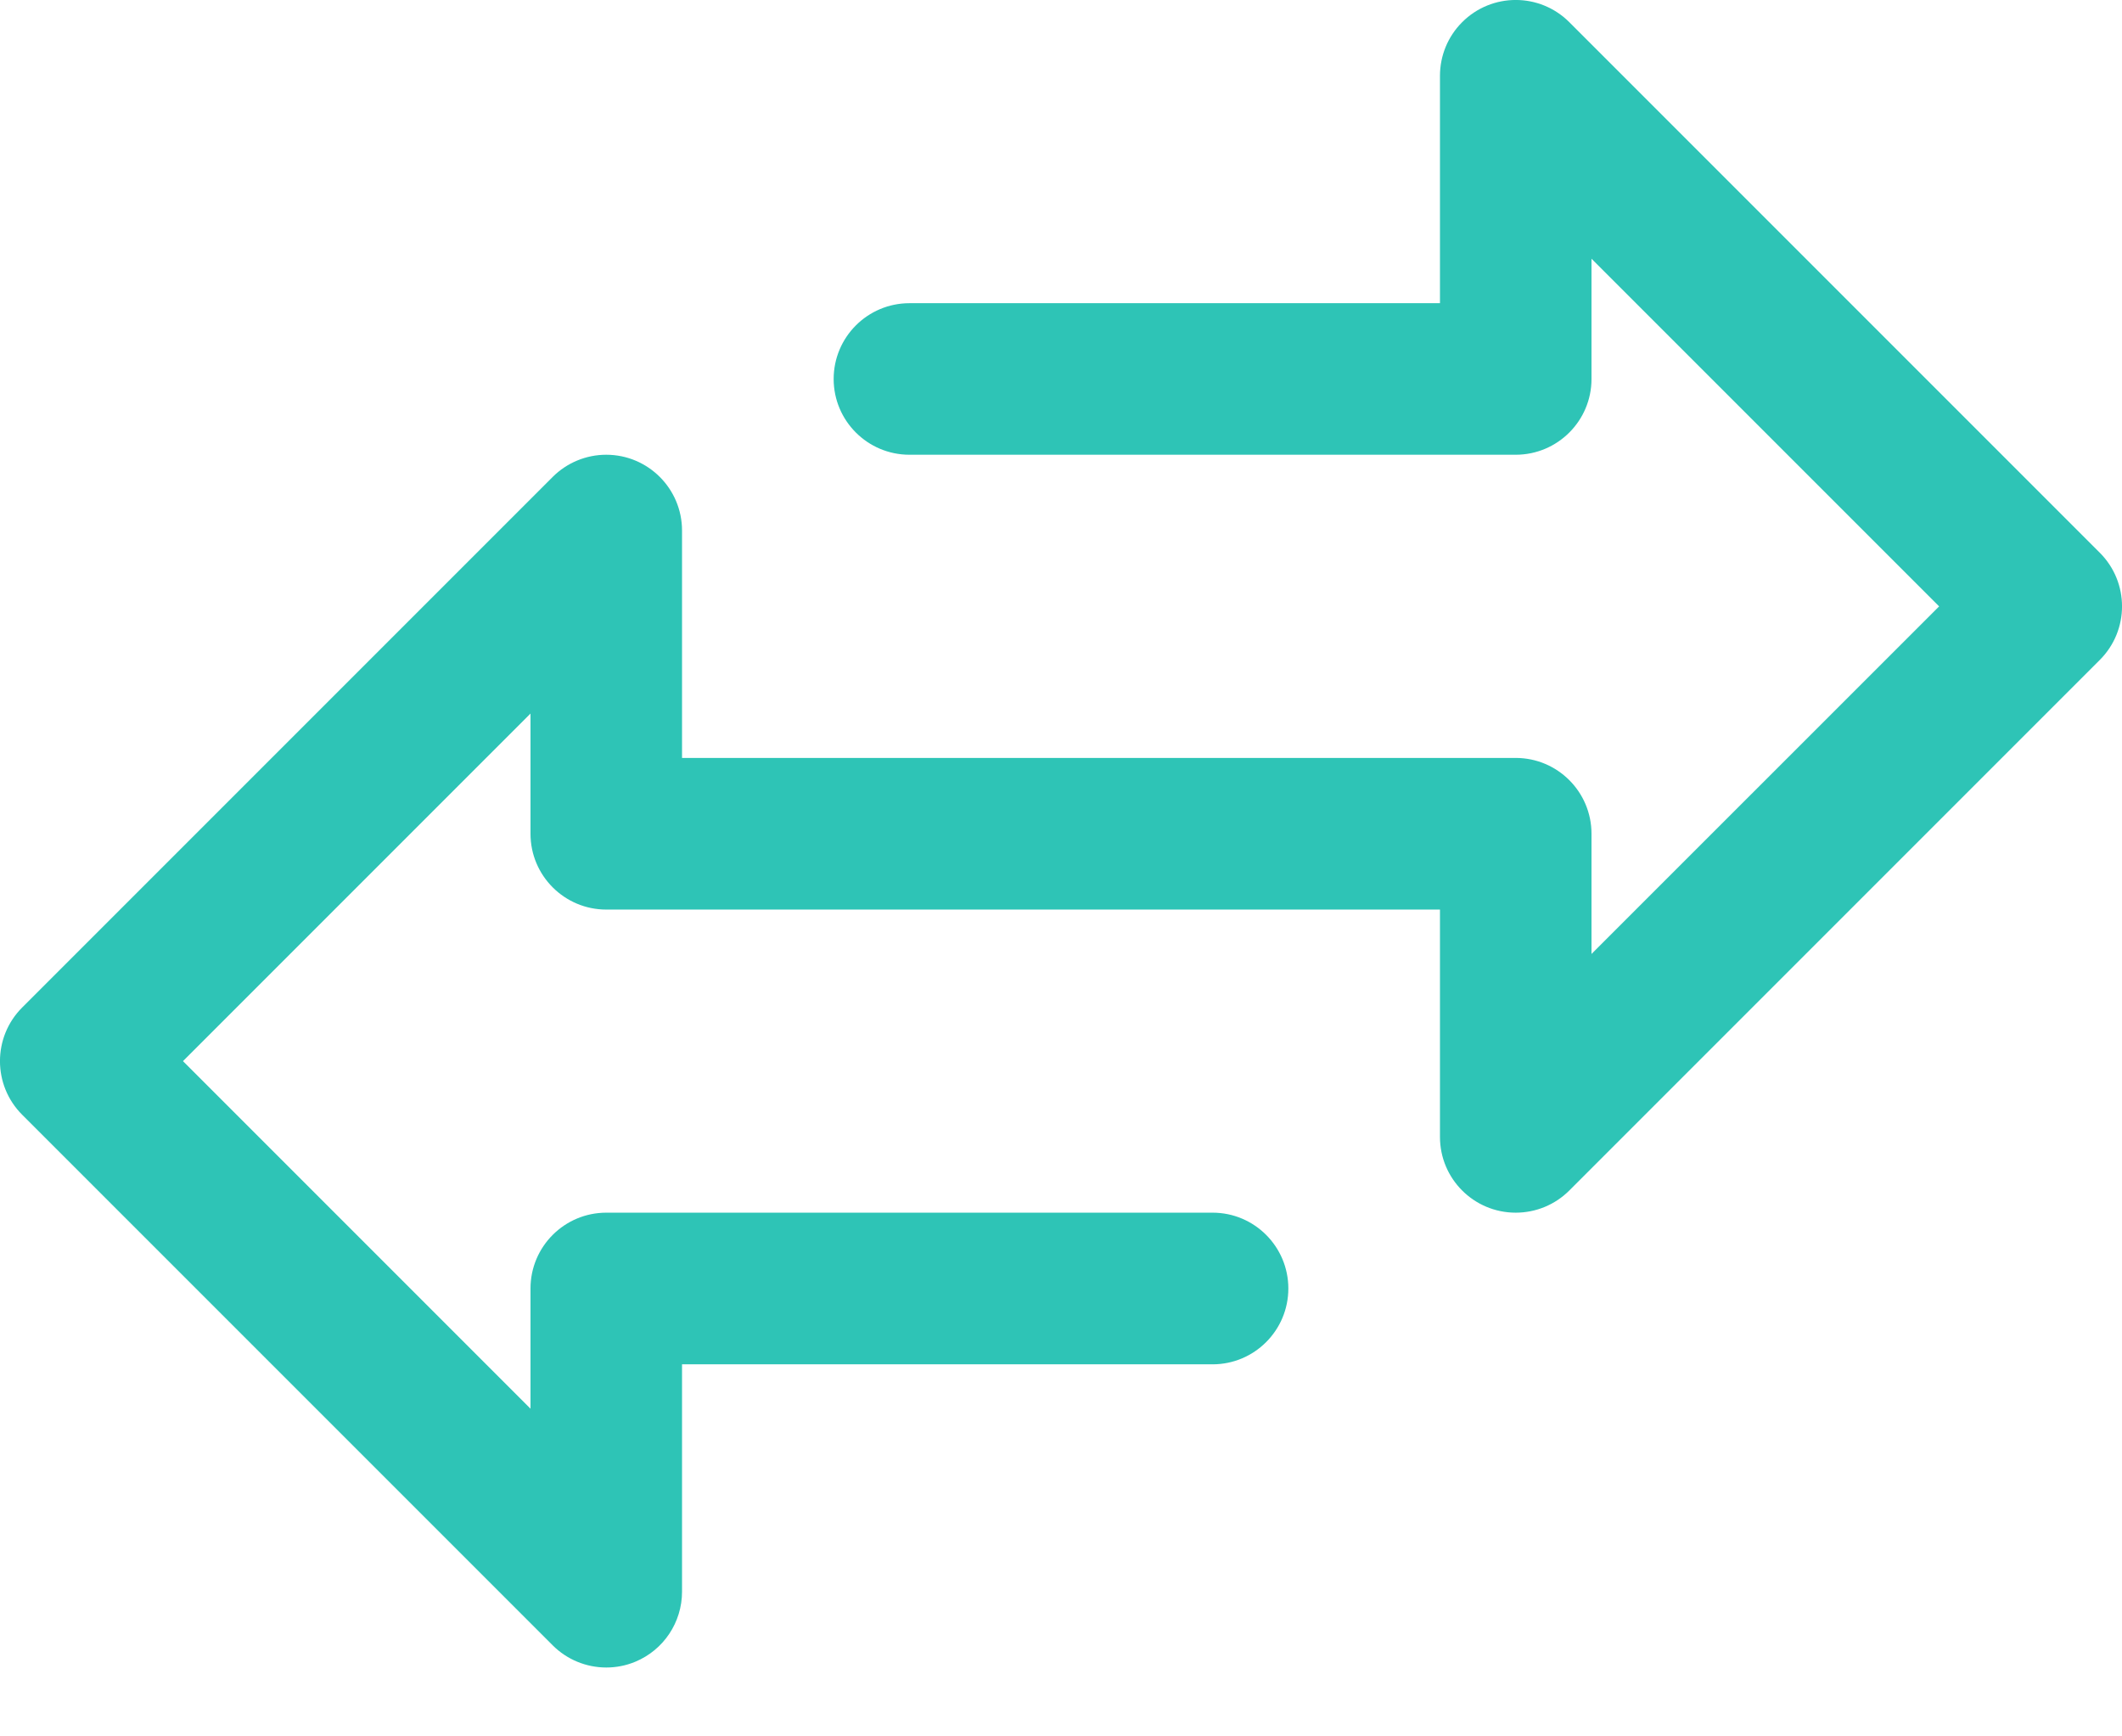<svg width="22" height="18" viewBox="0 0 22 18" fill="none" xmlns="http://www.w3.org/2000/svg">
<path d="M21.77 5.73L16.27 0.23C15.963 -0.077 15.466 -0.077 15.159 0.23C15.011 0.378 14.929 0.577 14.929 0.786V3.143H9.429C8.995 3.143 8.643 3.495 8.643 3.929C8.643 4.362 8.995 4.714 9.429 4.714H15.714C16.148 4.714 16.5 4.362 16.5 3.929V2.682L20.104 6.286L16.5 9.889V8.643C16.5 8.209 16.148 7.857 15.714 7.857H7.071V5.5C7.071 5.066 6.719 4.714 6.285 4.714C6.077 4.714 5.877 4.797 5.73 4.944L0.23 10.444C-0.077 10.751 -0.077 11.249 0.23 11.556L5.73 17.056C5.877 17.203 6.077 17.286 6.286 17.286C6.389 17.286 6.491 17.266 6.587 17.226C6.88 17.104 7.071 16.818 7.071 16.5V14.143H12.572C13.005 14.143 13.357 13.791 13.357 13.357C13.357 12.923 13.005 12.571 12.572 12.571H6.286C5.852 12.571 5.5 12.923 5.5 13.357V14.603L1.897 11L5.5 7.397V8.643C5.5 9.077 5.852 9.429 6.286 9.429H14.929V11.786C14.929 12.22 15.281 12.571 15.714 12.571C15.923 12.571 16.122 12.489 16.27 12.341L21.77 6.841C22.077 6.534 22.077 6.037 21.77 5.73Z" fill="#2EC4B6"/>
</svg>
